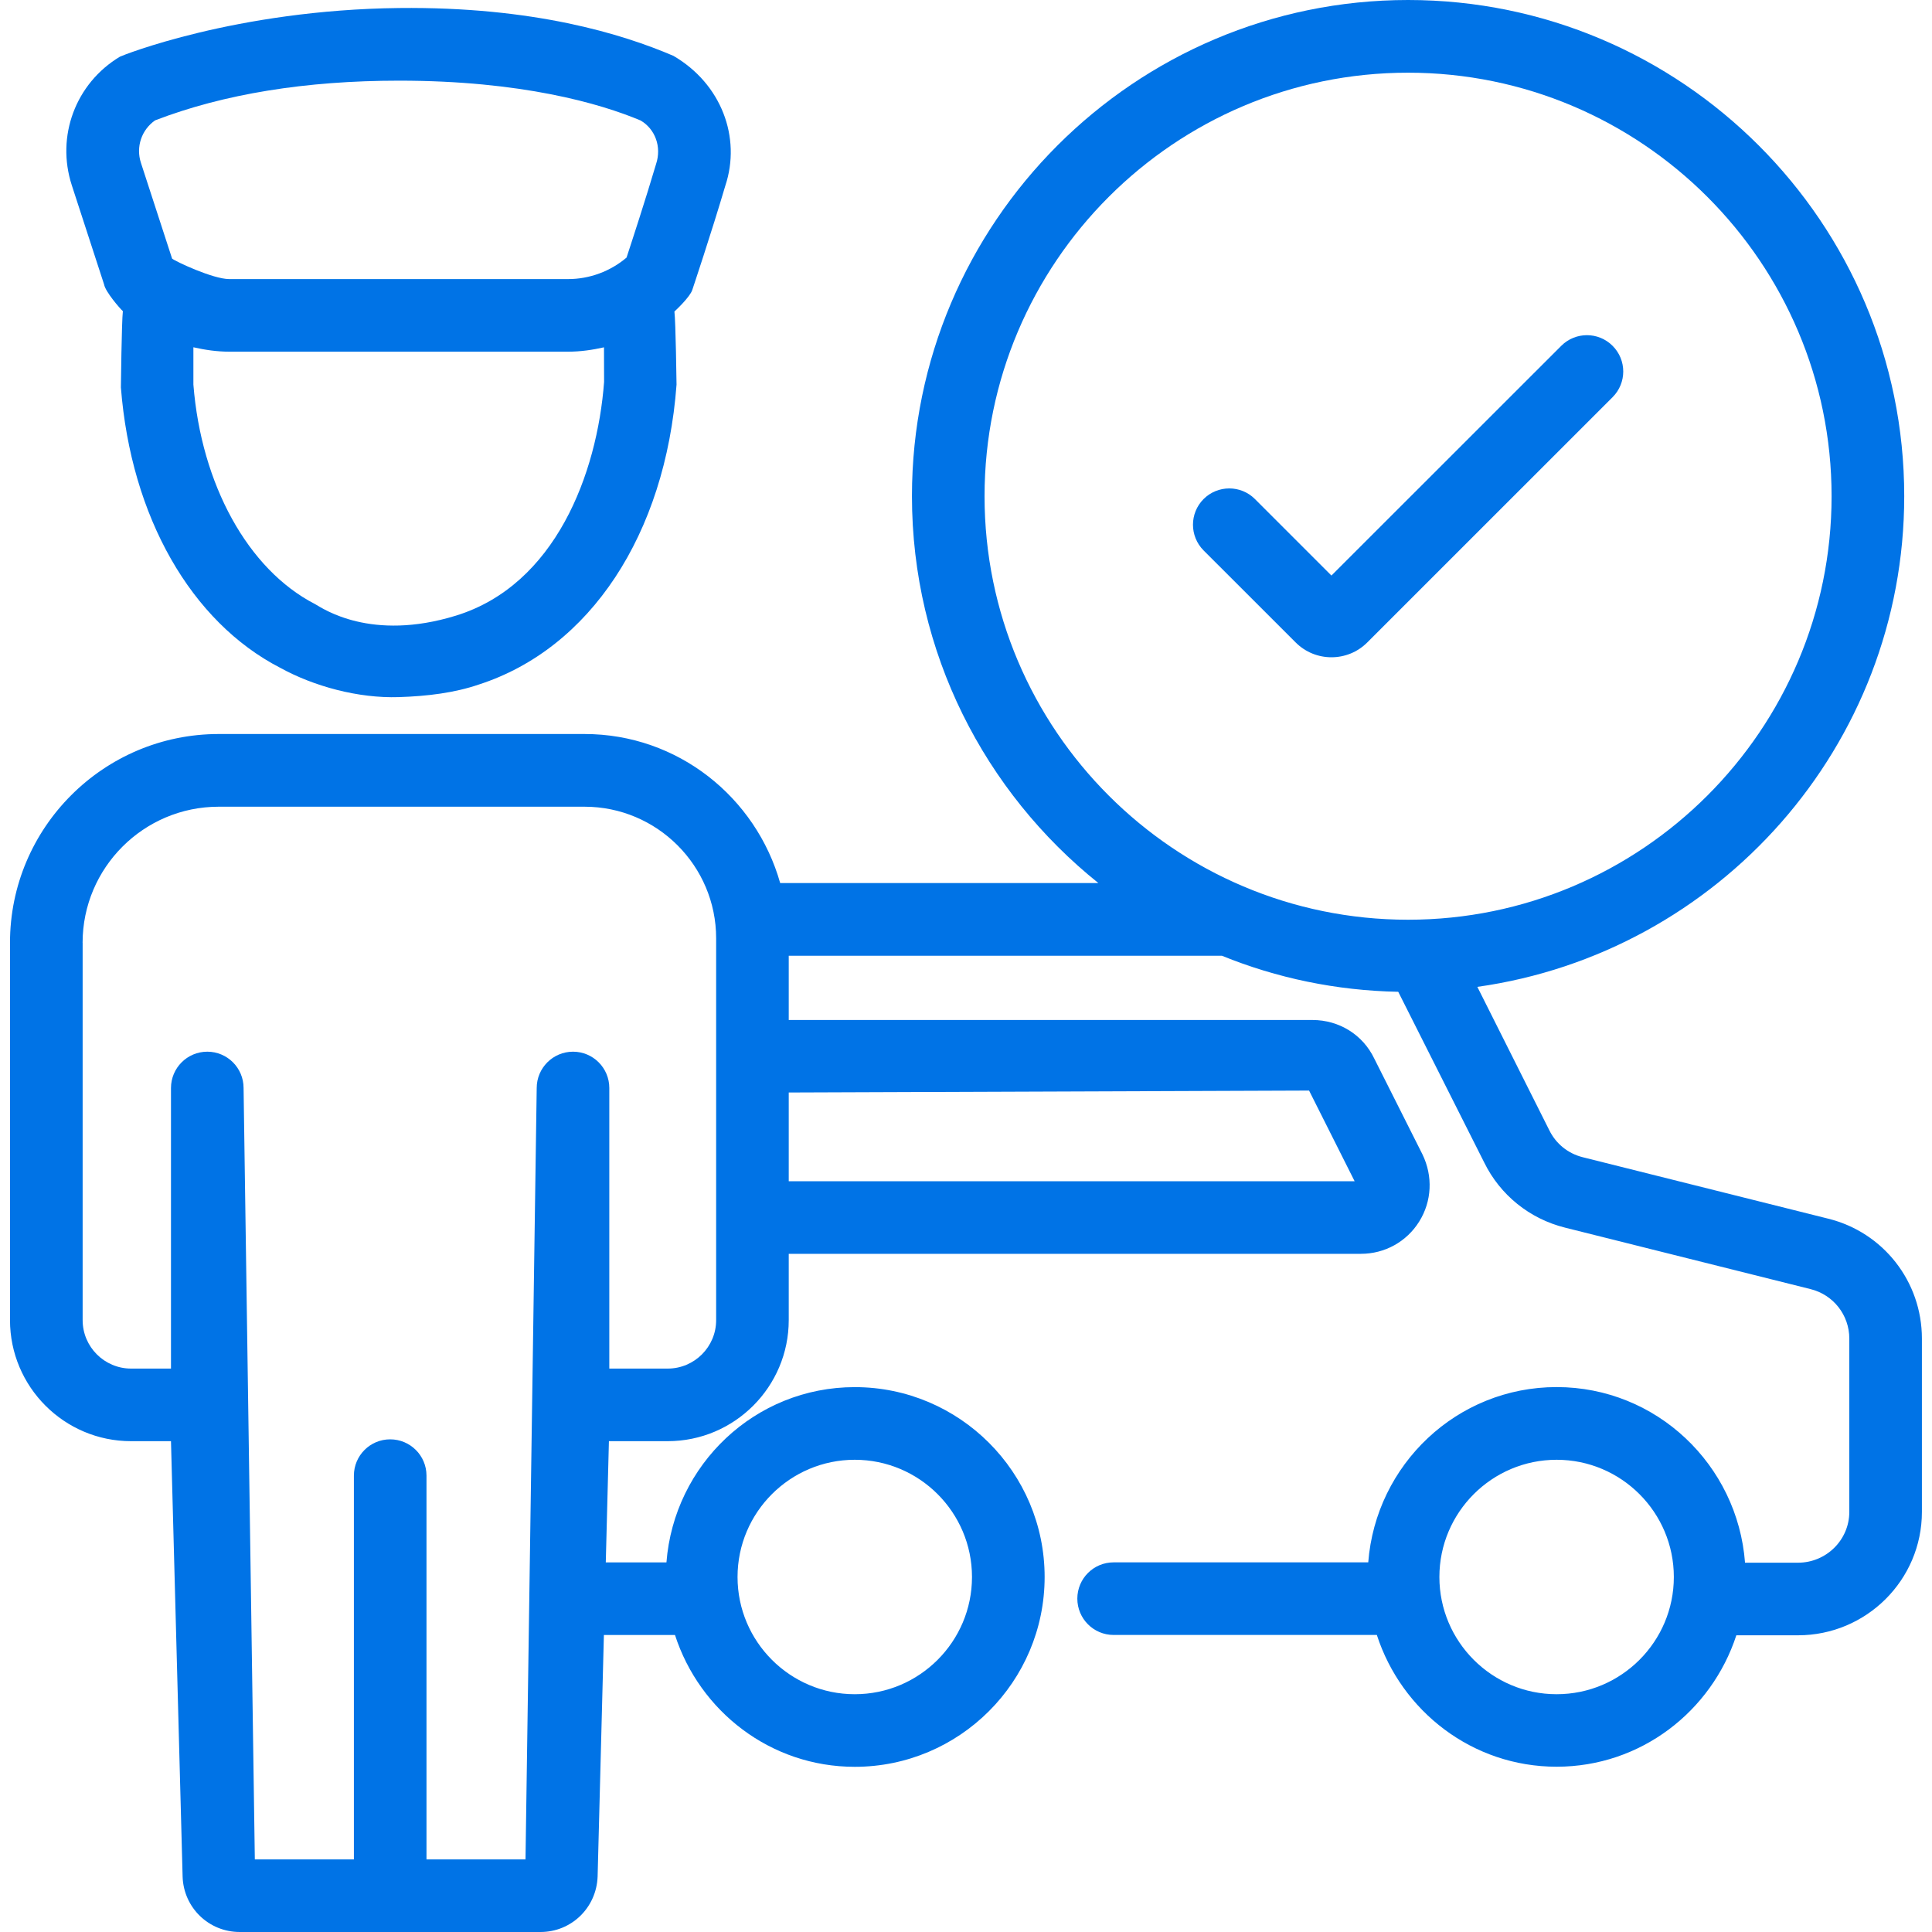 <svg xmlns="http://www.w3.org/2000/svg" width="40" height="40" viewBox="0 0 40 40" fill="none"><path d="M2.713 29.838H3.54L3.781 38.861C3.805 39.499 4.324 40 4.964 40H11.19C11.829 40 12.349 39.499 12.373 38.852L12.503 33.851H13.975C14.486 35.429 15.952 36.58 17.697 36.58C19.865 36.58 21.628 34.817 21.628 32.649C21.628 30.482 19.865 28.719 17.697 28.719C15.633 28.719 13.955 30.323 13.798 32.348H12.542L12.607 29.838H13.824C15.206 29.838 16.33 28.713 16.33 27.331V25.959H28.176C28.671 25.959 29.122 25.709 29.383 25.291C29.645 24.871 29.671 24.353 29.449 23.897L28.453 21.917C28.217 21.424 27.727 21.118 27.173 21.118H16.33V19.788H25.299C26.43 20.248 27.66 20.509 28.949 20.534L30.728 24.066C31.059 24.742 31.669 25.234 32.403 25.417L37.487 26.69C37.958 26.807 38.288 27.228 38.288 27.714V31.302C38.288 31.882 37.811 32.354 37.226 32.354H36.129C35.975 30.326 34.295 28.718 32.228 28.718C30.164 28.718 28.485 30.322 28.328 32.347H23.056C22.641 32.347 22.305 32.683 22.305 33.098C22.305 33.513 22.641 33.85 23.056 33.85H28.506C29.017 35.427 30.483 36.578 32.228 36.578C33.971 36.578 35.435 35.431 35.949 33.857H37.226C38.64 33.857 39.791 32.711 39.791 31.302V27.714C39.791 26.534 38.992 25.513 37.85 25.231L32.769 23.959C32.465 23.883 32.214 23.681 32.076 23.399L30.587 20.432C35.573 19.73 39.425 15.448 39.425 10.272C39.425 4.608 34.817 0 29.153 0C23.489 0 18.881 4.608 18.881 10.272C18.881 13.511 20.391 16.399 22.741 18.283H16.153C15.651 16.508 14.035 15.197 12.102 15.197H4.528C2.146 15.197 0.207 17.135 0.207 19.518V27.33C0.207 28.714 1.331 29.838 2.713 29.838ZM17.697 30.223C19.036 30.223 20.124 31.312 20.124 32.65C20.124 33.988 19.035 35.077 17.697 35.077C16.359 35.077 15.27 33.988 15.27 32.65C15.27 31.311 16.359 30.223 17.697 30.223ZM32.228 35.077C30.89 35.077 29.801 33.988 29.801 32.65C29.801 31.311 30.89 30.223 32.228 30.223C33.567 30.223 34.655 31.312 34.655 32.65C34.655 33.988 33.567 35.077 32.228 35.077ZM20.384 10.274C20.384 5.439 24.317 1.505 29.152 1.505C33.987 1.505 37.921 5.439 37.921 10.274C37.921 15.109 33.987 19.042 29.152 19.042C24.317 19.042 20.384 15.109 20.384 10.274ZM27.103 22.579L28.046 24.456H16.33V22.619L27.103 22.579ZM1.71 19.52C1.71 17.966 2.974 16.702 4.528 16.702H12.102C13.604 16.702 14.827 17.925 14.827 19.427V27.332C14.827 27.885 14.377 28.335 13.824 28.335H12.615V22.526C12.615 22.111 12.279 21.774 11.864 21.774C11.449 21.774 11.112 22.111 11.112 22.526L10.88 38.497H8.83V30.551C8.83 30.136 8.493 29.8 8.078 29.8C7.663 29.8 7.327 30.136 7.327 30.551V38.497H5.276L5.043 22.526C5.043 22.111 4.707 21.774 4.292 21.774C3.877 21.774 3.54 22.111 3.54 22.526V28.335H2.714C2.161 28.335 1.711 27.885 1.711 27.332V19.52H1.71Z" fill="#0073E6"></path><path d="M2.155 5.889C2.181 6.04 2.486 6.392 2.544 6.442C2.518 6.657 2.503 8.021 2.503 8.021C2.712 10.7 3.957 12.876 5.803 13.827C6.5 14.21 7.416 14.46 8.257 14.433C8.851 14.414 9.414 14.344 9.915 14.172C12.21 13.43 13.777 11.072 14.007 7.963C14.007 7.963 13.99 6.66 13.963 6.45C13.997 6.419 14.283 6.151 14.333 6.003C14.333 6.003 14.736 4.799 15.016 3.848C15.35 2.849 14.936 1.735 13.942 1.156C12.889 0.705 11.049 0.135 8.263 0.166C4.875 0.204 2.518 1.153 2.482 1.174C1.565 1.725 1.156 2.821 1.487 3.837L2.155 5.889ZM12.507 7.907C12.364 9.813 11.496 12.112 9.44 12.746C7.681 13.288 6.69 12.602 6.521 12.506C5.132 11.791 4.167 10.028 4.004 7.963V7.19C4.246 7.245 4.494 7.281 4.745 7.281H11.764C12.018 7.281 12.264 7.245 12.505 7.191L12.507 7.907ZM3.211 2.492C4.63 1.946 6.329 1.67 8.263 1.67C10.793 1.67 12.426 2.142 13.264 2.495C13.565 2.672 13.702 3.04 13.583 3.397C13.37 4.116 13.094 4.961 12.972 5.333C12.637 5.618 12.204 5.778 11.764 5.778H4.745C4.412 5.778 3.633 5.413 3.563 5.354L2.918 3.372C2.81 3.042 2.93 2.688 3.211 2.492Z" fill="#0073E6"></path><path d="M26.826 13.302C27.03 13.506 27.298 13.608 27.566 13.608C27.835 13.608 28.103 13.506 28.307 13.302L33.387 8.223C33.681 7.929 33.681 7.454 33.387 7.16C33.094 6.866 32.618 6.866 32.324 7.16L27.566 11.916L25.982 10.332C25.689 10.039 25.213 10.039 24.919 10.332C24.626 10.626 24.626 11.101 24.919 11.396L26.826 13.302Z" fill="#0073E6"></path></svg>